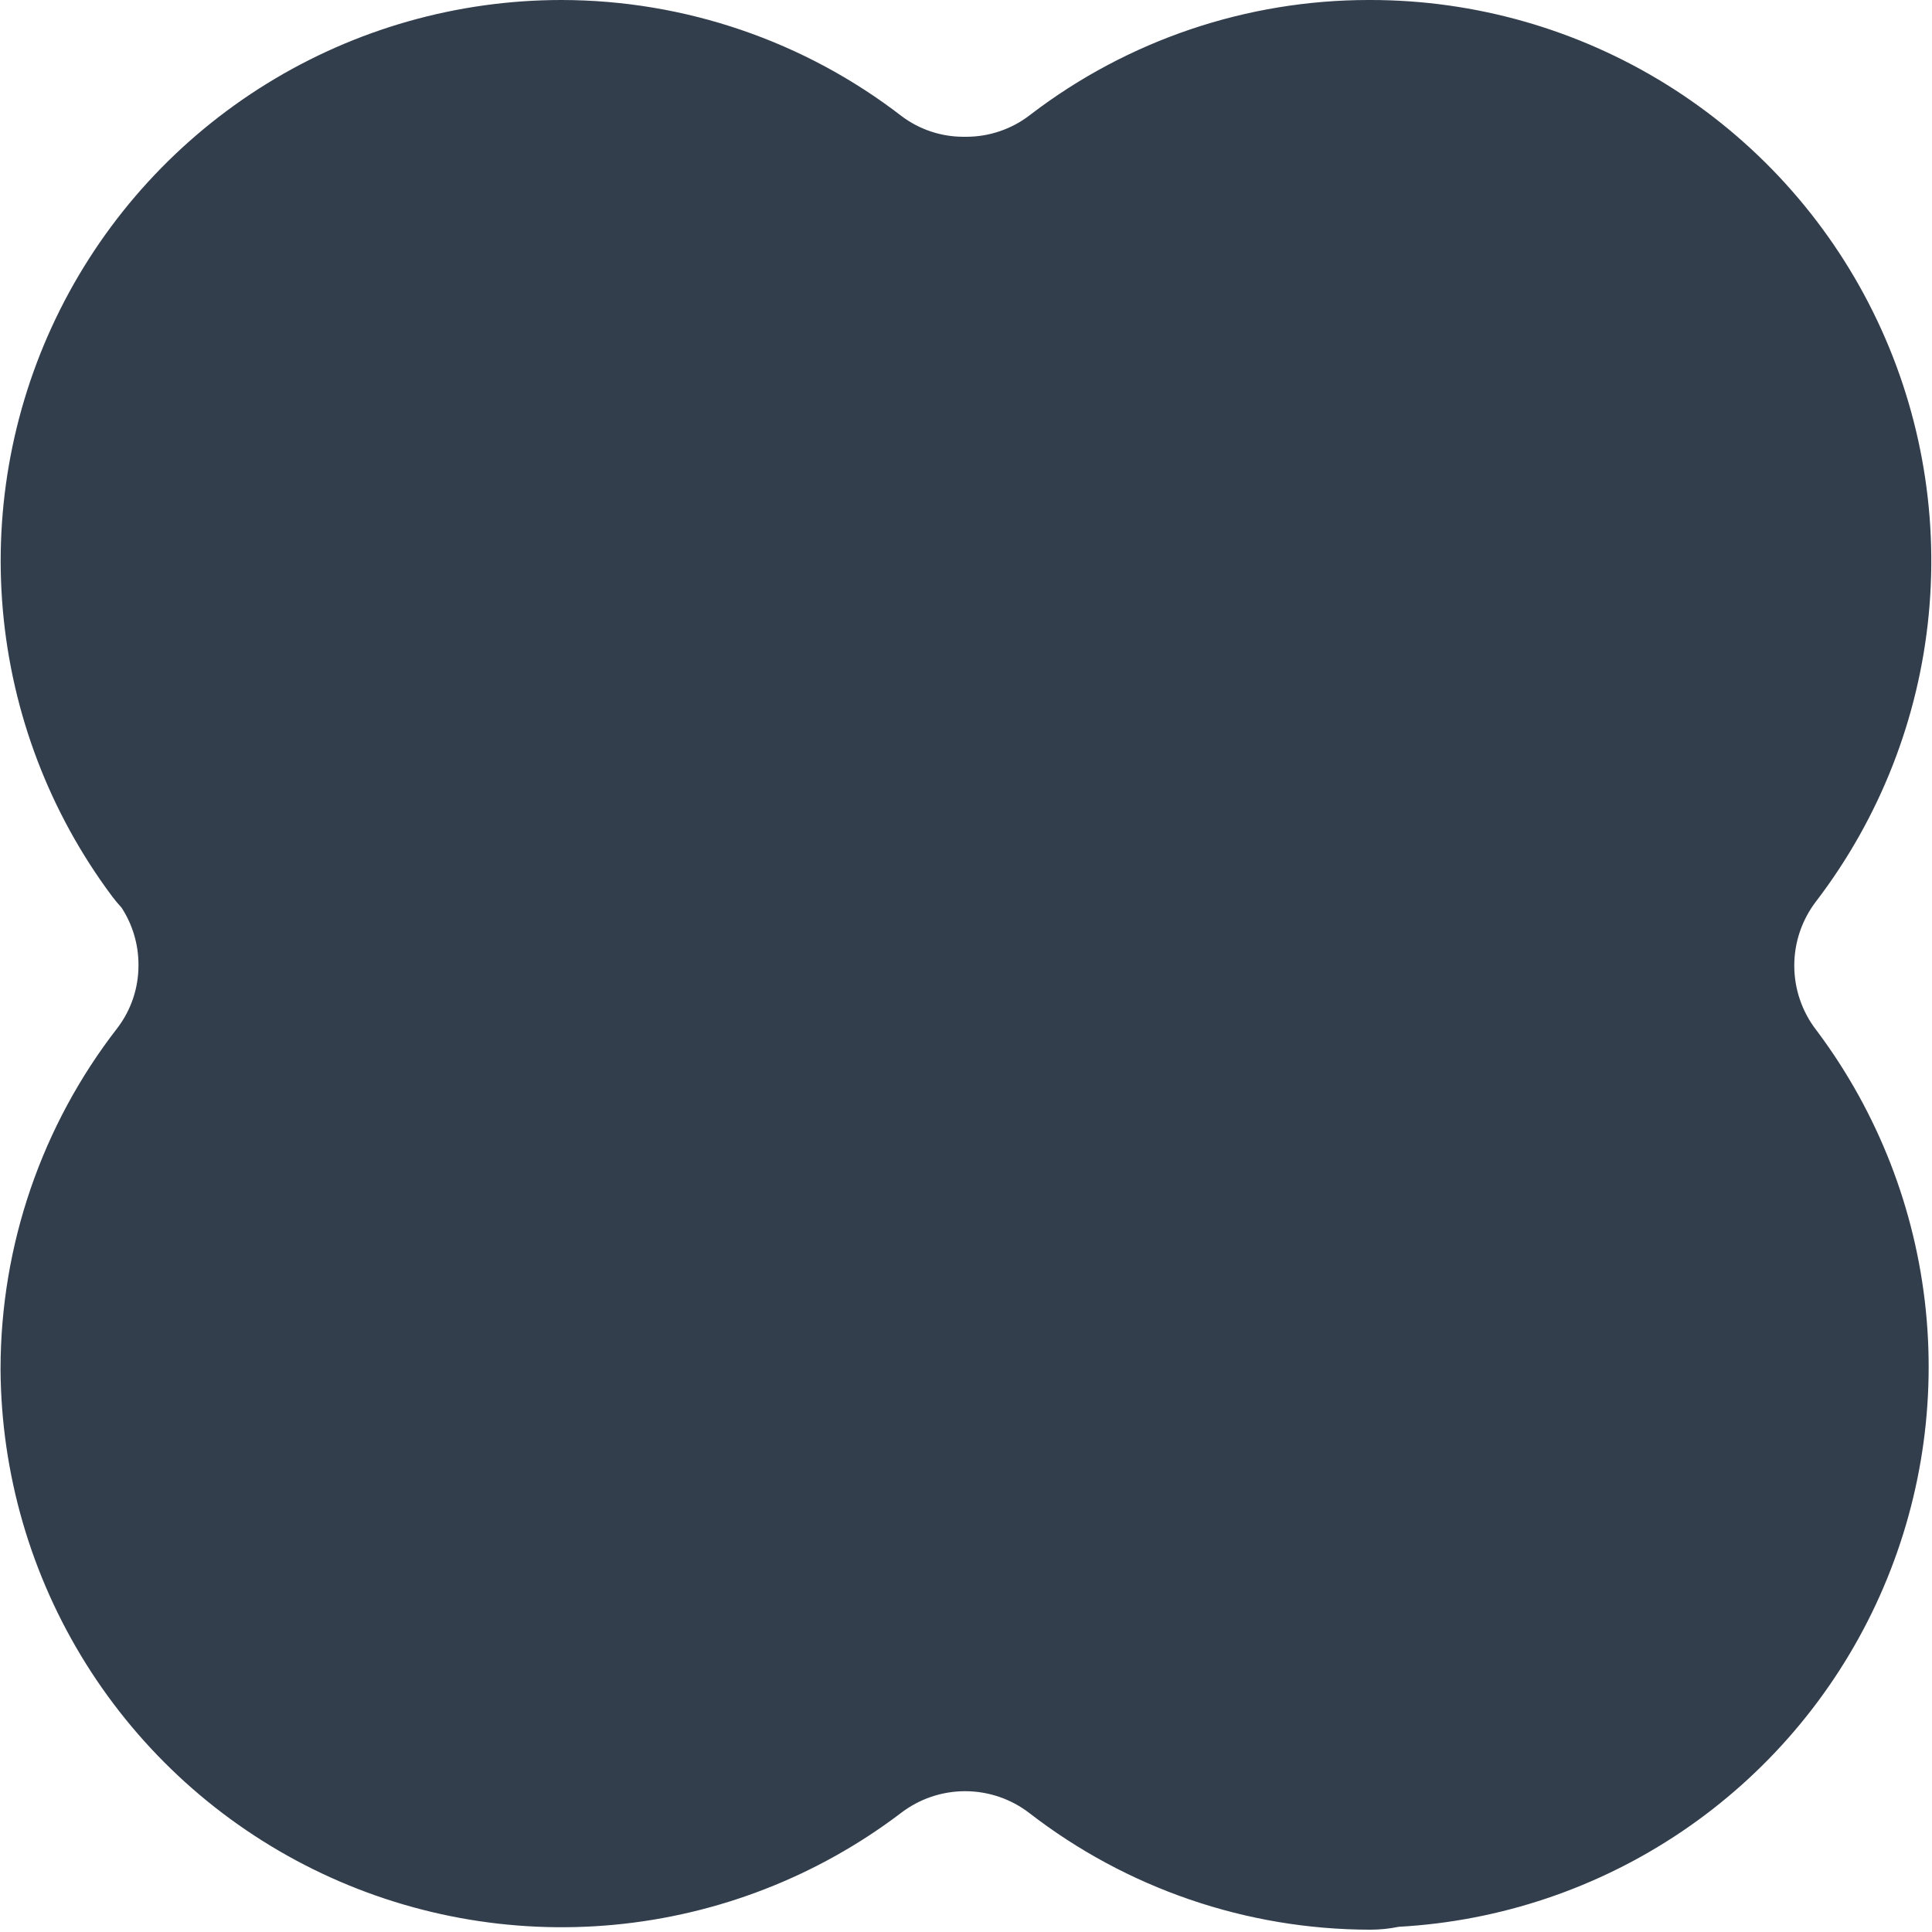 <?xml version="1.0" encoding="UTF-8"?> <svg xmlns="http://www.w3.org/2000/svg" width="588" height="588" viewBox="0 0 588 588" fill="none"><path d="M553.154 313.996C553.016 313.812 552.874 313.613 552.733 313.445C548.421 307.834 546.084 300.955 546.084 293.878C546.084 286.801 548.421 279.923 552.733 274.311L552.882 274.12C572.155 248.819 583.976 218.636 587.011 186.975C590.046 155.314 584.174 123.435 570.058 94.933C555.942 66.432 534.143 42.441 507.12 25.667C480.096 8.893 448.924 0.003 417.118 0L416.56 0C379.44 0.002 343.348 12.201 313.839 34.722C313.729 34.802 313.622 34.886 313.511 34.974C307.967 39.276 301.152 41.615 294.135 41.627H293.145C286.434 41.613 279.905 39.441 274.522 35.433C244.86 12.51 208.444 0.051 170.957 0L170.865 0C139.211 0.005 108.182 8.812 81.246 25.437C54.309 42.062 32.526 65.849 18.331 94.142C4.136 122.434 -1.912 154.117 0.863 185.649C3.639 217.181 15.127 247.32 34.046 272.698C34.964 273.929 35.946 275.111 36.99 276.238C40.353 281.395 42.144 287.419 42.143 293.576V293.813C42.158 300.703 39.9 307.406 35.72 312.883C12.706 342.539 0.199 379.002 0.165 416.54L0.165 416.884C0.369 448.556 9.377 479.547 26.182 506.393C42.987 533.239 66.928 554.883 95.327 568.904C123.727 582.926 155.466 588.773 186.998 585.792C218.53 582.812 248.611 571.12 273.88 552.025L274.186 551.792C279.779 547.492 286.635 545.156 293.691 545.147C300.746 545.138 307.608 547.456 313.212 551.742C342.906 574.745 379.389 587.249 416.95 587.298H417.011C419.931 587.298 422.844 587.002 425.705 586.414C456.514 584.716 486.286 574.697 511.854 557.424C537.421 540.151 557.828 516.27 570.904 488.322C583.979 460.374 589.233 429.404 586.108 398.707C582.982 368.01 571.594 338.735 553.154 313.996Z" fill="#333E4D"></path></svg> 